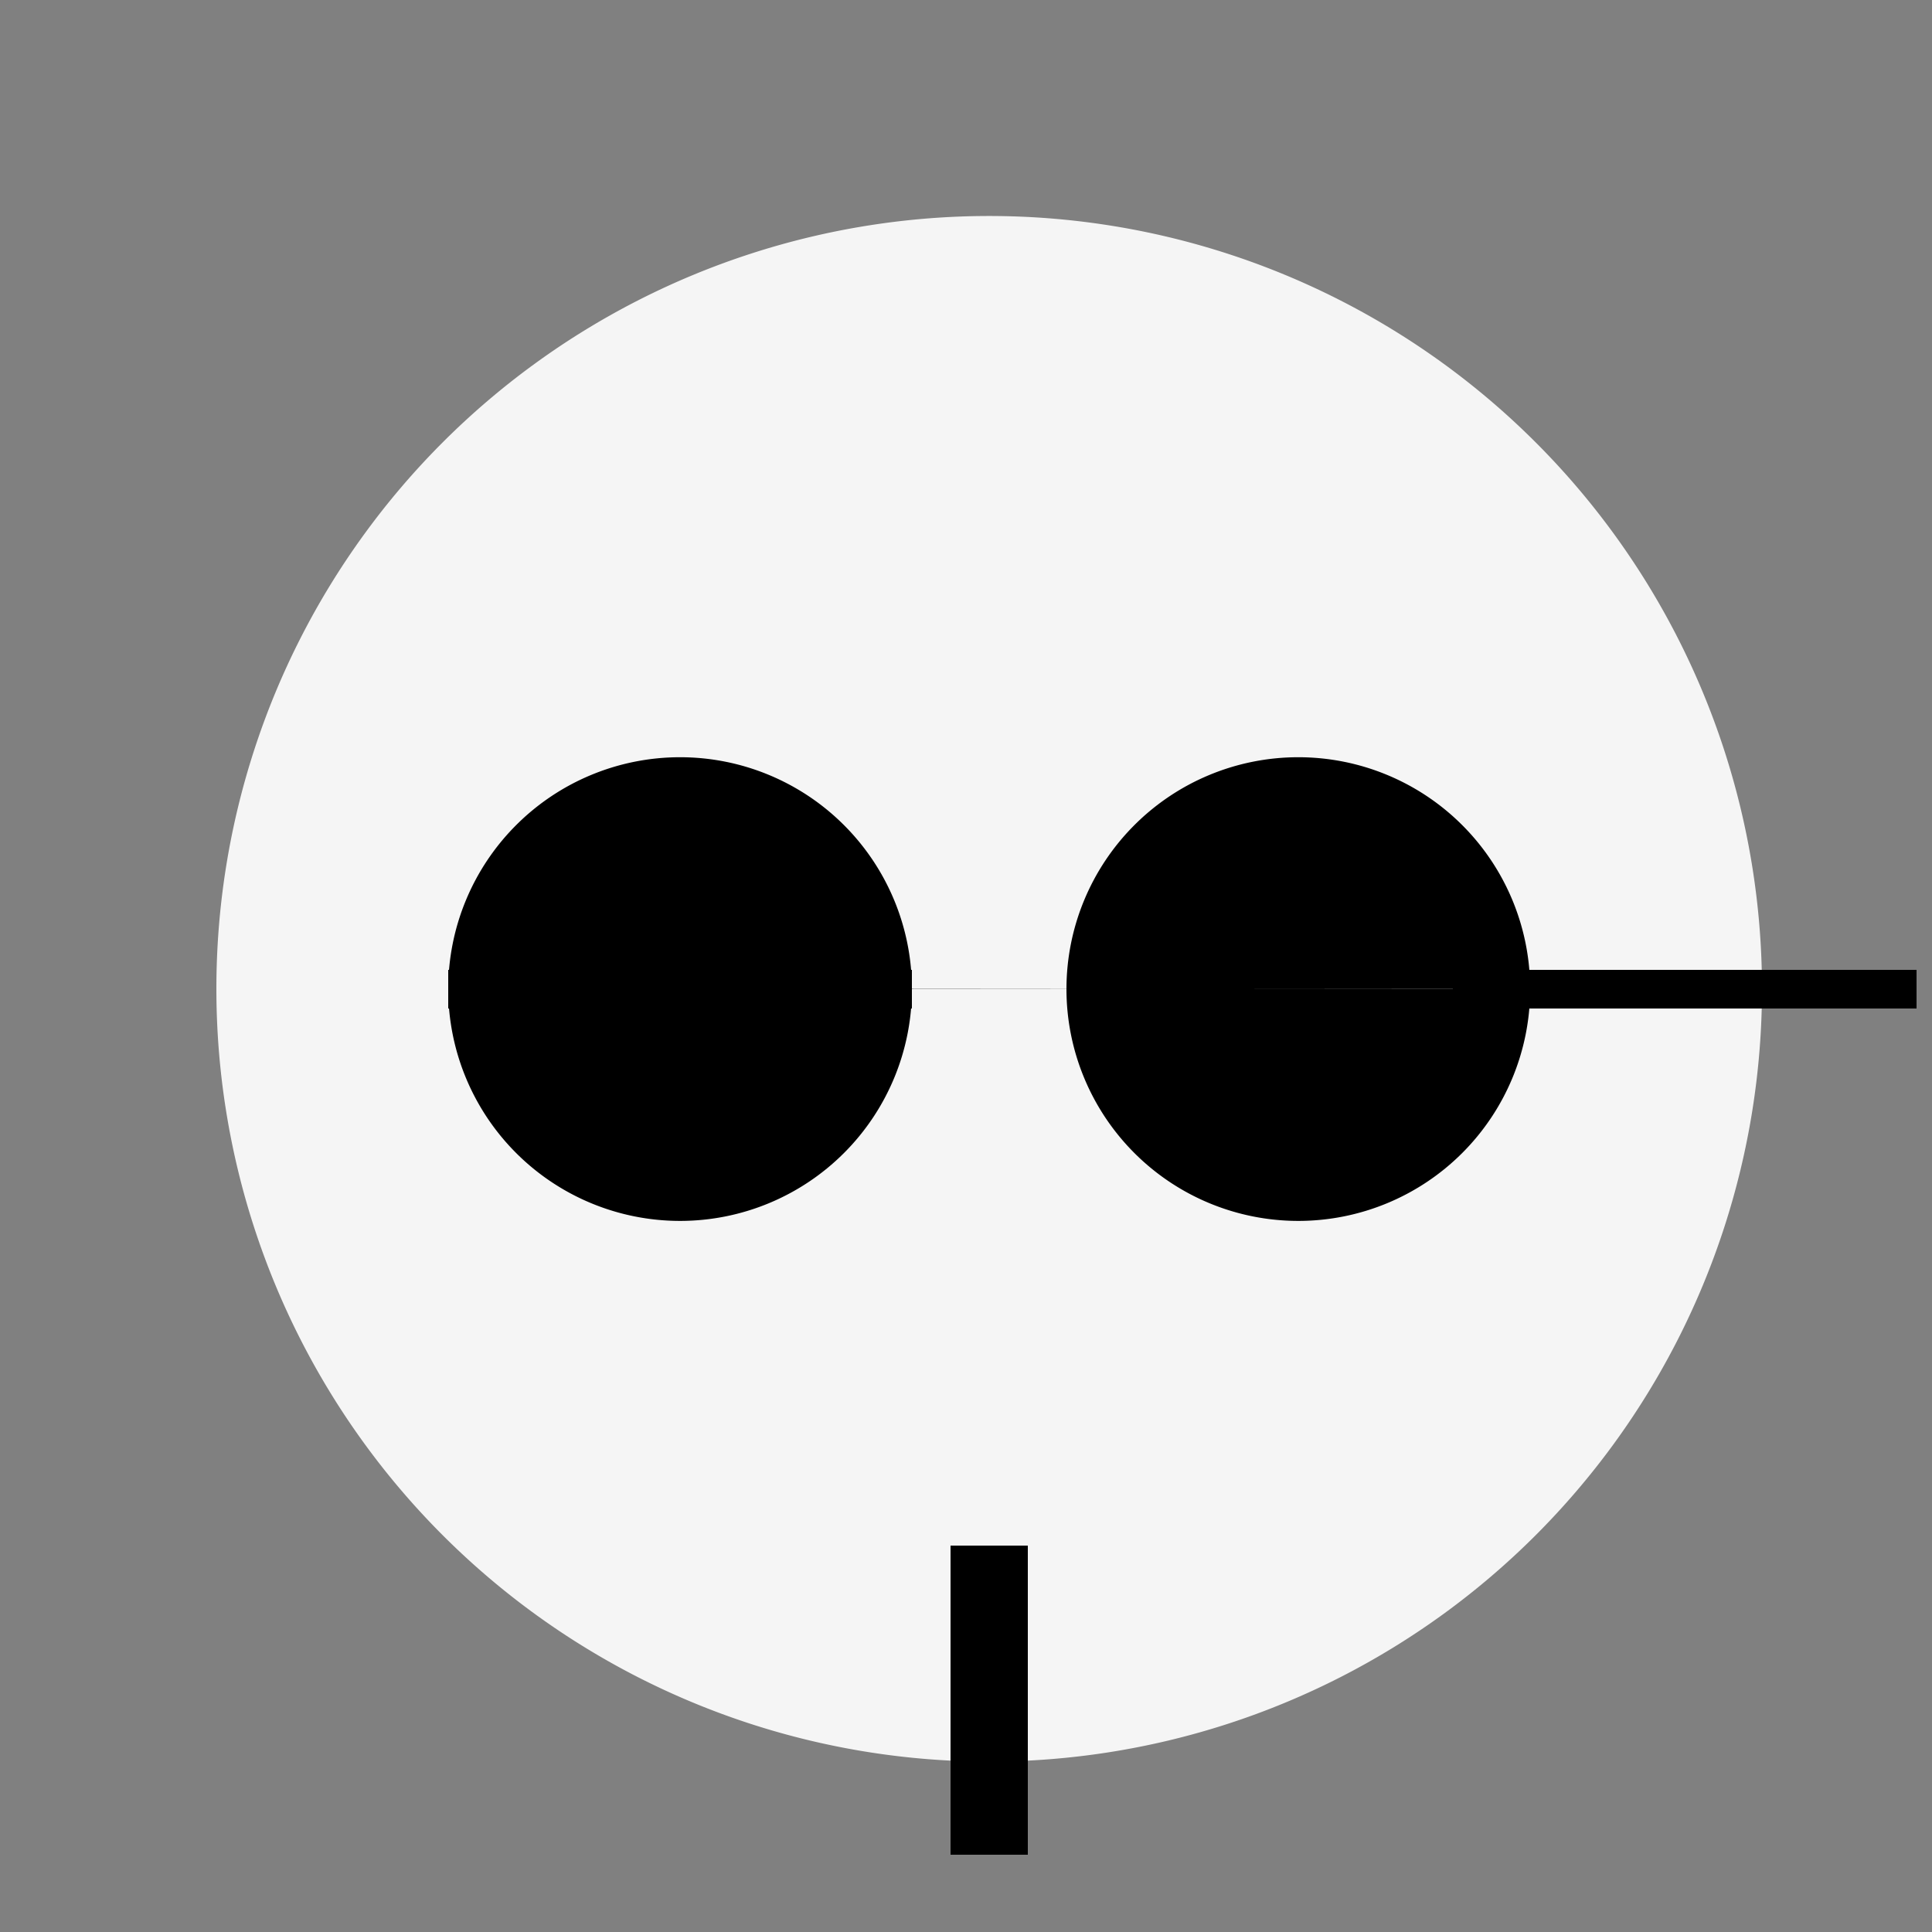 <!--

Generated by DrawGPT.
Free, open source, AI generated images in SVG, PNG, and HTML Canvas format.
https://drawgpt.ai

Created: 2023-09-27T03:32:37.455Z
Link: https://drawgpt.ai/prompt/87147/

-->
<svg xmlns="http://www.w3.org/2000/svg" xmlns:xlink="http://www.w3.org/1999/xlink" width="500" height="500"><rect width="100%" height="100%" fill="#808080" stroke="none"/><defs/><g><path fill="#F5F5F5" stroke="none" paint-order="stroke fill markers" d=" M 456 256 A 200 200 0 1 1 456 255.8"/><path fill="#000" stroke="none" paint-order="stroke fill markers" d=" M 236 256 A 60 60 0 1 1 236 255.94 L 396 256 A 60 60 0 1 1 396 255.94"/><path fill="none" stroke="#000000" paint-order="fill stroke markers" d=" M 116 256 L 236 256 M 376 256 L 496 256" stroke-miterlimit="10" stroke-width="10" stroke-dasharray=""/><path fill="none" stroke="#000" paint-order="fill stroke markers" d=" M 256 400 L 256 480" stroke-miterlimit="10" stroke-width="20" stroke-dasharray=""/></g></svg>
